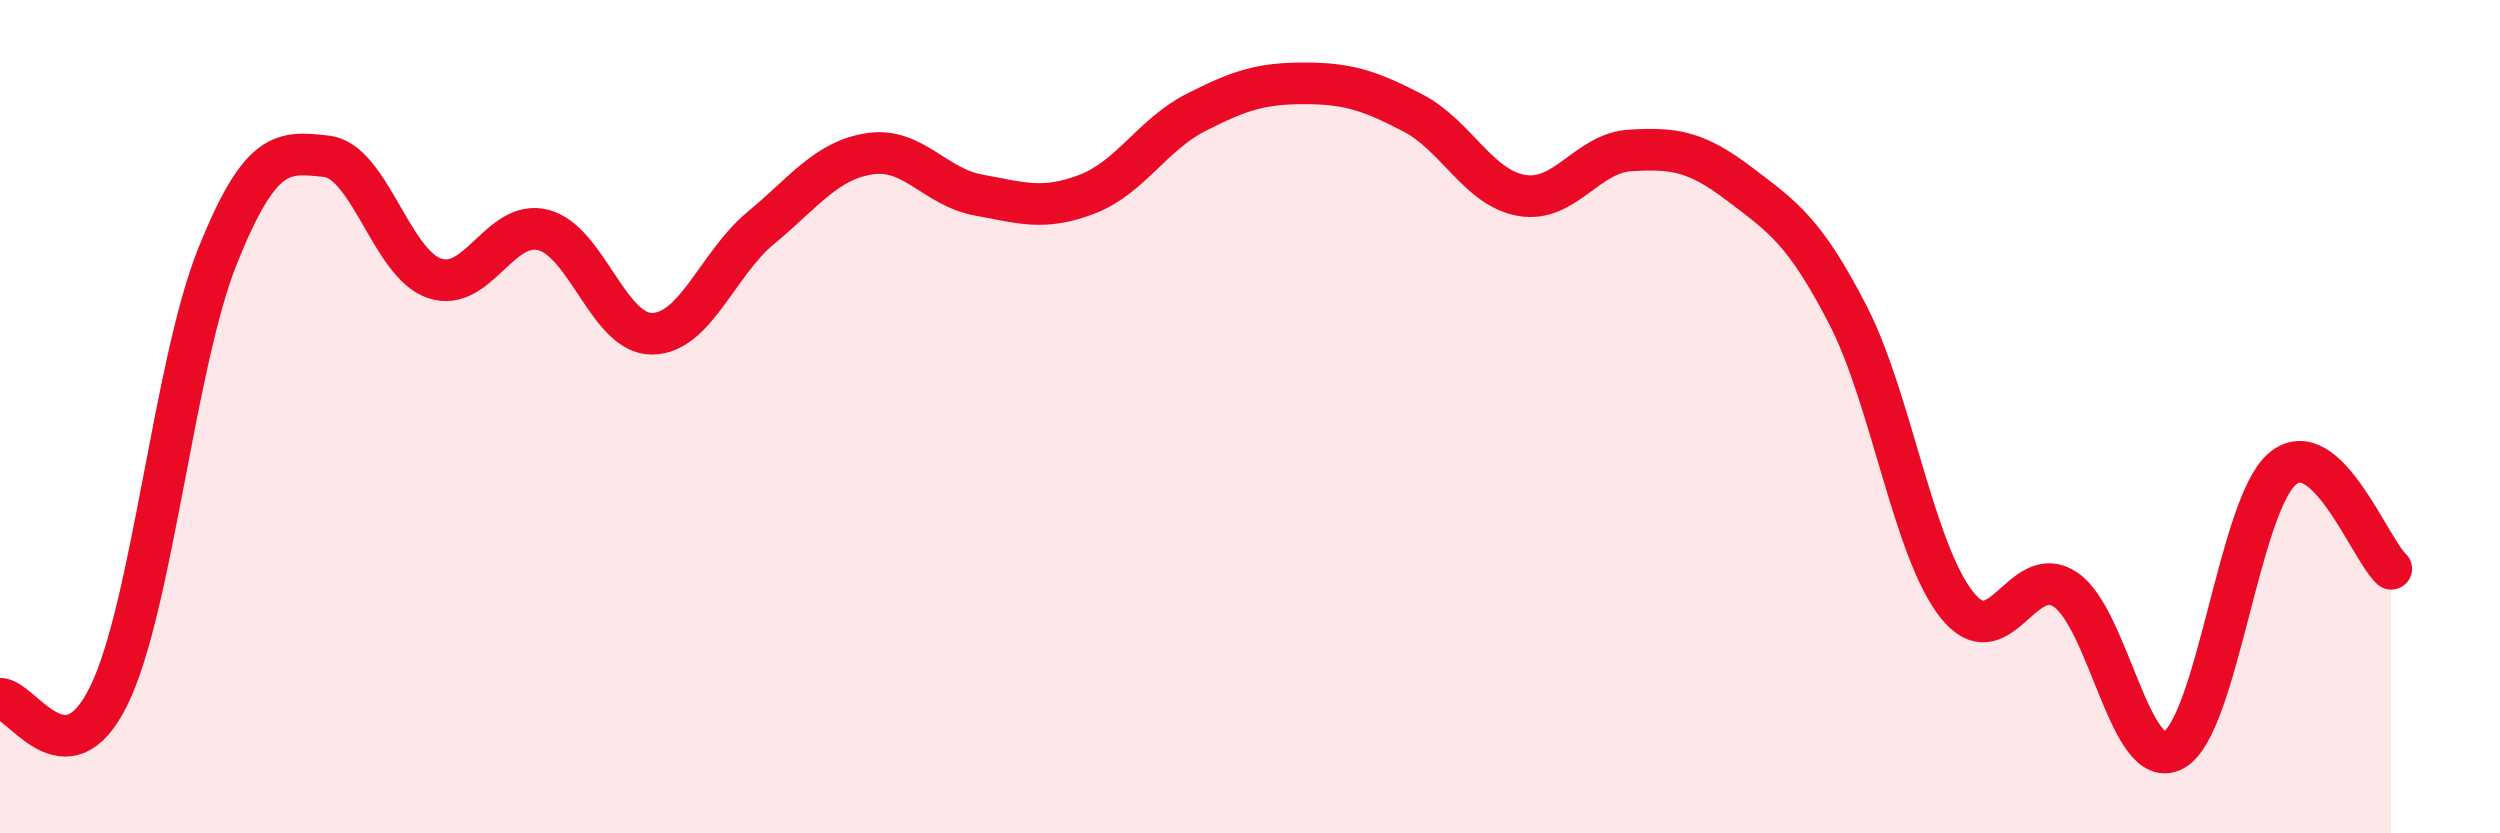 
    <svg width="60" height="20" viewBox="0 0 60 20" xmlns="http://www.w3.org/2000/svg">
      <path
        d="M 0,16.77 C 0.52,16.76 1.57,18.82 2.61,16.7 C 3.65,14.58 4.18,8.74 5.22,6.15 C 6.26,3.56 6.79,3.64 7.83,3.75 C 8.87,3.86 9.39,6.33 10.43,6.68 C 11.47,7.03 12,5.25 13.04,5.52 C 14.08,5.79 14.61,8.02 15.65,8.01 C 16.69,8 17.22,6.33 18.26,5.47 C 19.3,4.61 19.83,3.85 20.87,3.69 C 21.91,3.53 22.44,4.49 23.48,4.68 C 24.52,4.87 25.05,5.06 26.09,4.66 C 27.13,4.26 27.66,3.23 28.7,2.7 C 29.74,2.17 30.26,2 31.3,2 C 32.34,2 32.87,2.17 33.91,2.71 C 34.95,3.25 35.48,4.51 36.52,4.69 C 37.56,4.87 38.09,3.67 39.13,3.61 C 40.17,3.55 40.7,3.62 41.74,4.41 C 42.78,5.2 43.31,5.54 44.35,7.56 C 45.39,9.58 45.92,13.19 46.96,14.51 C 48,15.83 48.53,13.45 49.57,14.15 C 50.61,14.85 51.13,18.58 52.17,18 C 53.21,17.42 53.74,12.12 54.78,11.25 C 55.82,10.38 56.87,13.17 57.39,13.65L57.39 20L0 20Z"
        fill="#EB0A25"
        opacity="0.1"
        stroke-linecap="round"
        stroke-linejoin="round"
      />
      <path
        d="M 0,16.77 C 0.52,16.76 1.57,18.82 2.61,16.7 C 3.65,14.58 4.18,8.74 5.22,6.15 C 6.26,3.56 6.79,3.64 7.83,3.75 C 8.87,3.86 9.39,6.33 10.43,6.68 C 11.47,7.03 12,5.25 13.04,5.52 C 14.08,5.79 14.61,8.02 15.65,8.01 C 16.69,8 17.22,6.33 18.26,5.47 C 19.3,4.61 19.83,3.85 20.87,3.69 C 21.91,3.53 22.44,4.49 23.48,4.68 C 24.52,4.87 25.05,5.06 26.09,4.66 C 27.13,4.26 27.66,3.23 28.7,2.7 C 29.74,2.17 30.26,2 31.3,2 C 32.34,2 32.87,2.17 33.91,2.71 C 34.95,3.25 35.48,4.51 36.52,4.69 C 37.56,4.87 38.09,3.67 39.13,3.61 C 40.17,3.55 40.7,3.62 41.74,4.41 C 42.78,5.2 43.31,5.54 44.35,7.56 C 45.39,9.58 45.92,13.19 46.96,14.51 C 48,15.83 48.53,13.45 49.57,14.15 C 50.61,14.85 51.13,18.58 52.17,18 C 53.21,17.42 53.74,12.12 54.78,11.25 C 55.82,10.38 56.87,13.17 57.39,13.65"
        stroke="#EB0A25"
        stroke-width="1"
        fill="none"
        stroke-linecap="round"
        stroke-linejoin="round"
      />
    </svg>
  